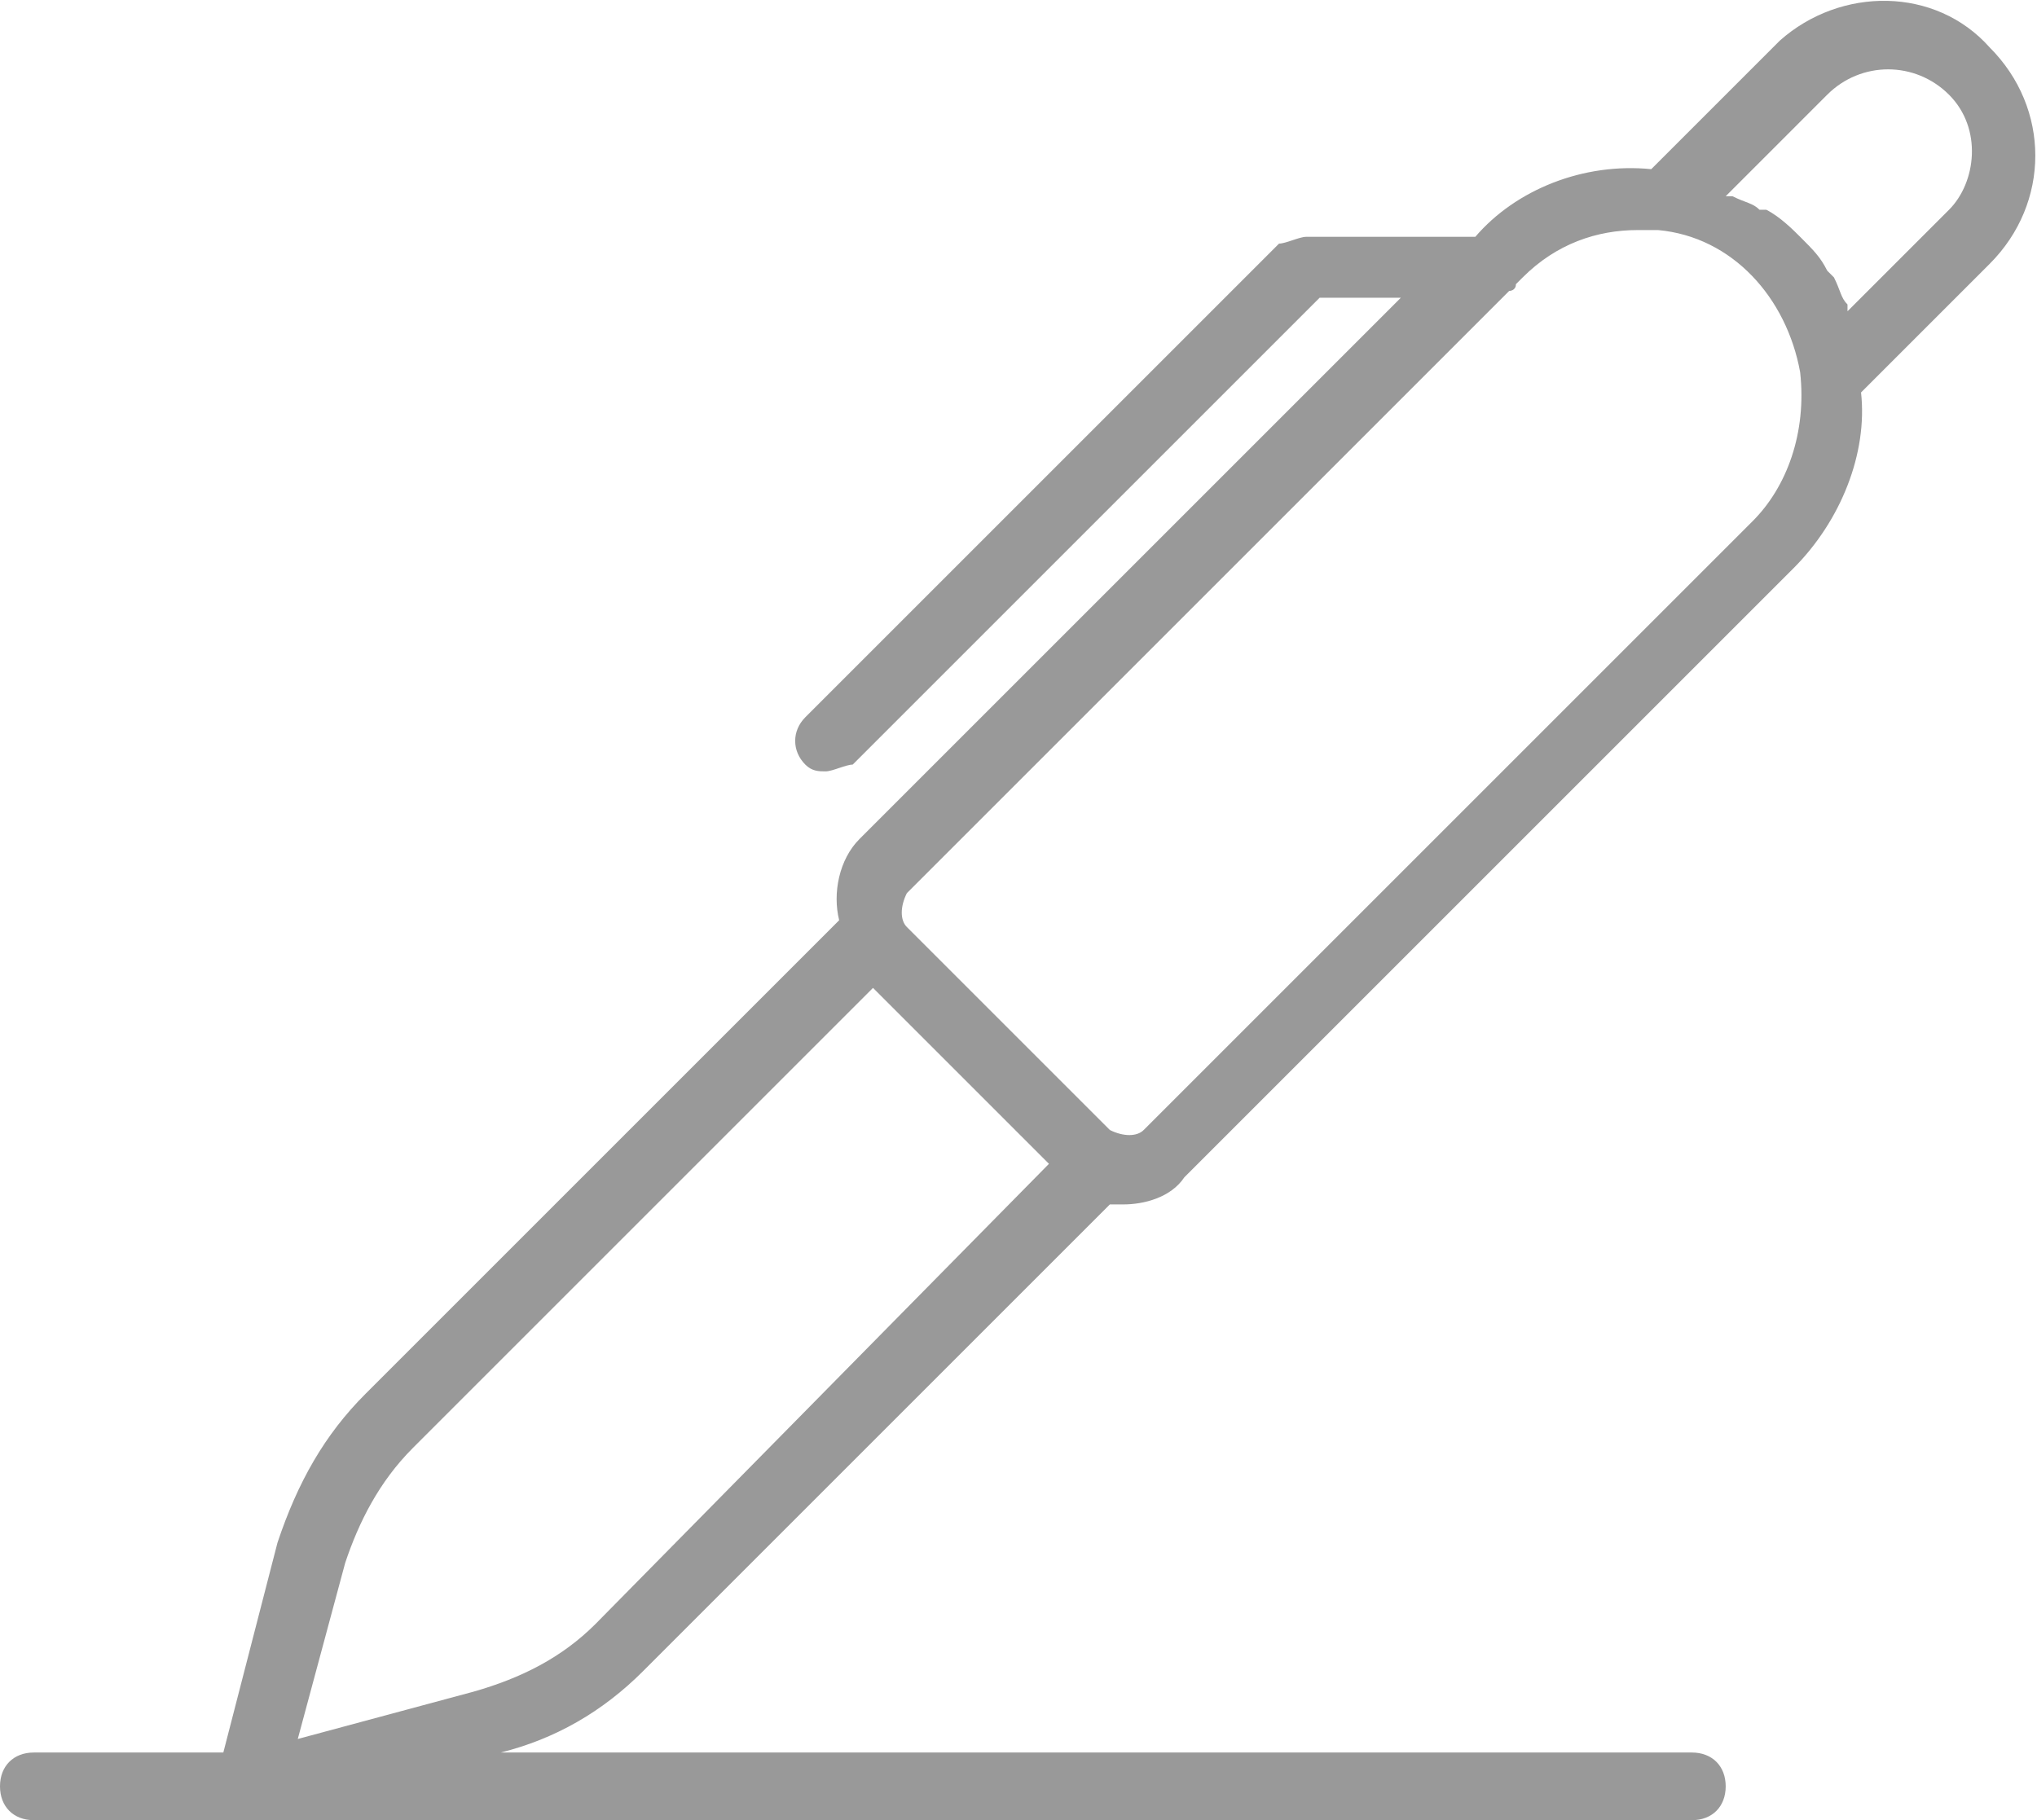 <?xml version="1.0" encoding="utf-8"?>
<!-- Generator: Adobe Illustrator 24.1.3, SVG Export Plug-In . SVG Version: 6.00 Build 0)  -->
<svg version="1.1" id="Livello_1" xmlns="http://www.w3.org/2000/svg" xmlns:xlink="http://www.w3.org/1999/xlink" x="0px" y="0px"
	 viewBox="0 0 30.1 26.9" style="enable-background:new 0 0 30.1 26.9;" xml:space="preserve">
<style type="text/css">
	.st0{fill:#999999;}
</style>
<path class="st0" d="M26.3,0.6l-1.9,1.9c-1-0.1-2,0.3-2.6,1h-2.5c-0.1,0-0.3,0.1-0.4,0.1l-7,7c-0.2,0.2-0.2,0.5,0,0.7
	c0.1,0.1,0.2,0.1,0.3,0.1s0.3-0.1,0.4-0.1l6.9-6.9h1.2l-8,8c-0.3,0.3-0.4,0.8-0.3,1.2l-7,7c-0.6,0.6-1,1.3-1.3,2.2l-0.8,3.1H0.5
	c-0.3,0-0.5,0.2-0.5,0.5s0.2,0.5,0.5,0.5H25c0.3,0,0.5-0.2,0.5-0.5s-0.2-0.5-0.5-0.5H7.4c0.8-0.2,1.5-0.6,2.1-1.2l6.9-6.9
	c0.1,0,0.2,0,0.2,0c0.3,0,0.7-0.1,0.9-0.4l9-9c0.7-0.7,1.1-1.7,1-2.6l1.9-1.9c0.9-0.9,0.9-2.3,0-3.2l0,0C28.6-0.2,27.2-0.2,26.3,0.6
	z M8.8,24c-0.5,0.5-1.1,0.8-1.8,1l-2.6,0.7l0.7-2.6c0.2-0.6,0.5-1.2,1-1.7l6.8-6.8l2.6,2.6L8.8,24z M25.9,7.7l-9,9
	c-0.1,0.1-0.3,0.1-0.5,0l0,0l-3-3c-0.1-0.1-0.1-0.3,0-0.5l8.9-8.9c0,0,0.1,0,0.1-0.1l0.1-0.1c0.5-0.5,1.1-0.7,1.7-0.7h0.3
	c1.1,0.1,1.9,1,2.1,2.1C26.7,6.4,26.4,7.2,25.9,7.7z M28.8,3.1l-1.5,1.5c0,0,0,0,0-0.1c-0.1-0.1-0.1-0.2-0.2-0.4L27,4
	c-0.1-0.2-0.2-0.3-0.4-0.5c-0.1-0.1-0.3-0.3-0.5-0.4H26C25.9,3,25.8,3,25.6,2.9h-0.1L27,1.4c0.5-0.5,1.3-0.5,1.8,0
	S29.2,2.7,28.8,3.1z"/>
</svg>
